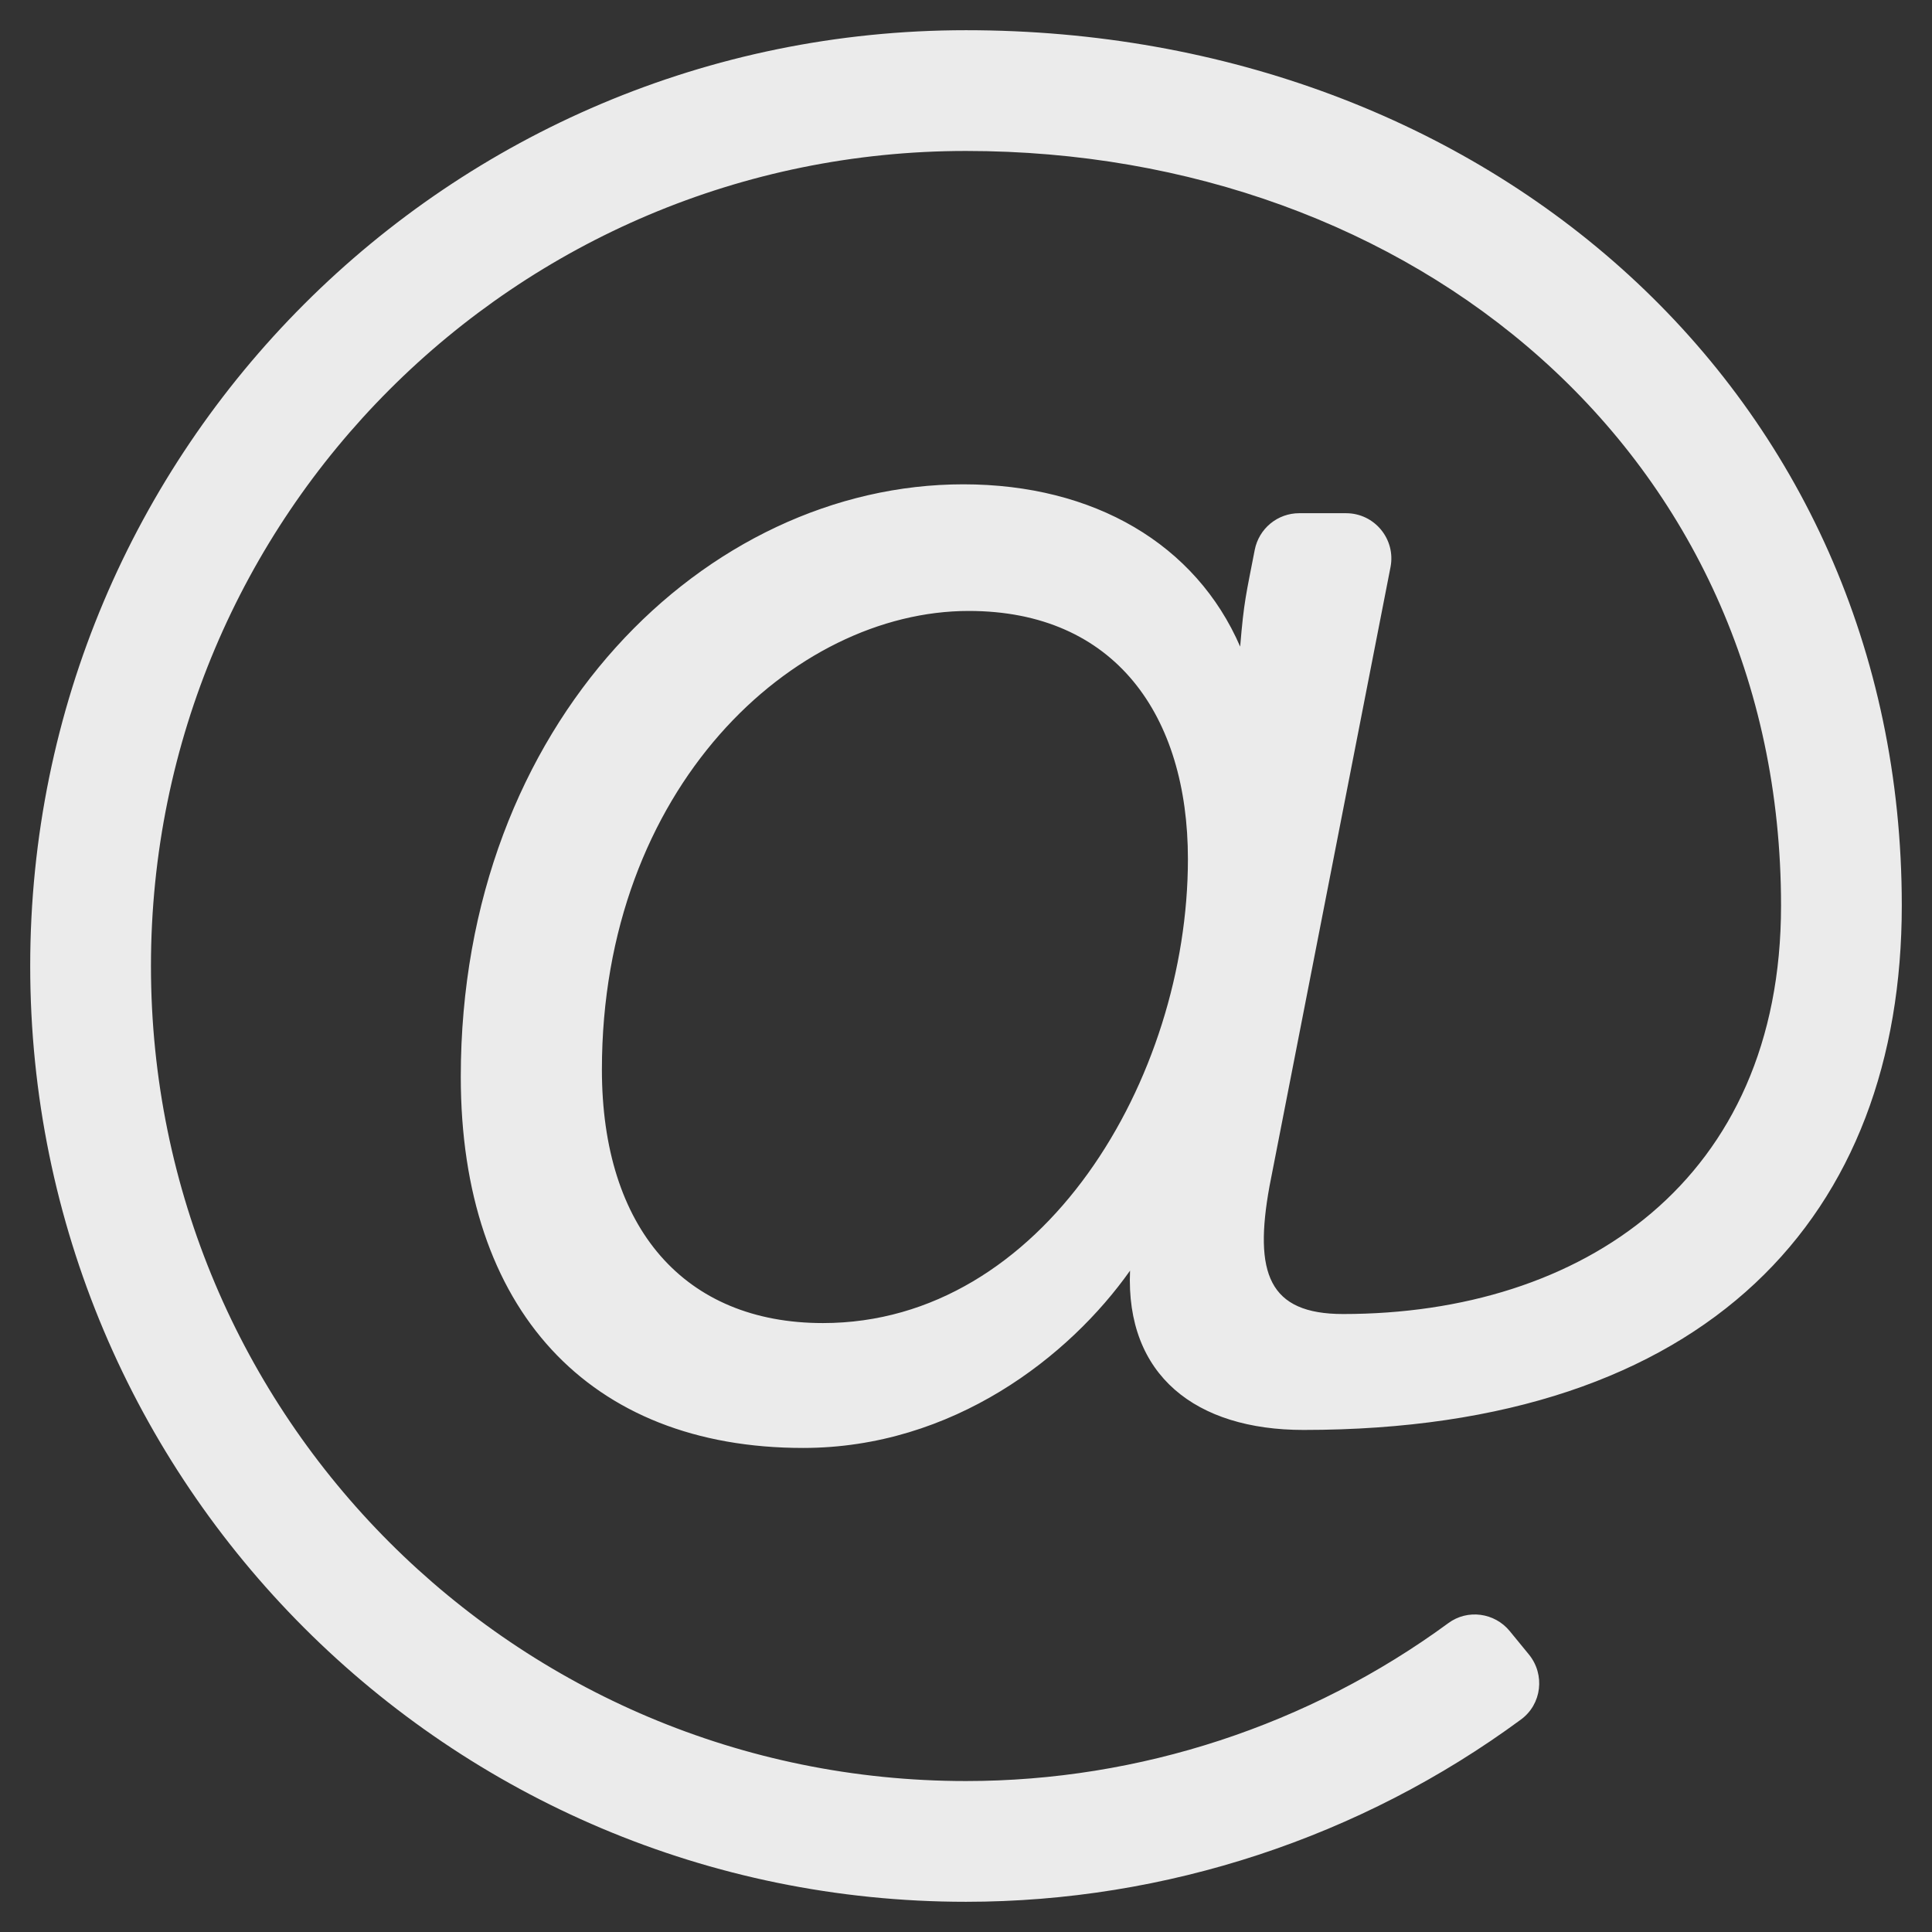 <svg width="22" height="22" viewBox="0 0 22 22" fill="none" xmlns="http://www.w3.org/2000/svg">
    <rect x="0" y="0" width="22" height="22" fill="#333333" stroke="none"/>
    <path d="M11 0.344C5.111 0.344 0.344 5.11 0.344 11C0.344 16.889 5.11 21.656 11 21.656C13.274 21.656 15.498 20.922 17.32 19.58C17.557 19.406 17.596 19.068 17.41 18.84L17.192 18.574C17.02 18.363 16.711 18.321 16.492 18.483C14.907 19.646 12.975 20.281 11 20.281C5.871 20.281 1.719 16.13 1.719 11C1.719 5.871 5.87 1.719 11 1.719C16.089 1.719 20.281 5.157 20.281 10.312C20.281 13.444 18.012 14.963 15.294 14.963C14.446 14.963 14.276 14.499 14.456 13.508L15.834 6.458C15.896 6.14 15.652 5.844 15.328 5.844H14.794C14.675 5.844 14.559 5.885 14.466 5.962C14.374 6.038 14.311 6.144 14.288 6.261C14.19 6.77 14.165 6.84 14.122 7.363C13.618 6.2 12.462 5.515 10.969 5.515C8.046 5.515 5.247 8.22 5.247 12.262C5.247 14.908 6.704 16.488 9.145 16.488C10.852 16.488 12.179 15.445 12.868 14.469C12.816 15.663 13.618 16.283 14.843 16.283C19.469 16.283 21.656 13.824 21.656 10.312C21.656 4.461 16.924 0.344 11 0.344ZM9.371 15.066C7.794 15.066 6.854 13.987 6.854 12.18C6.854 8.971 9.035 6.957 11.031 6.957C12.7 6.957 13.527 8.151 13.527 9.782C13.527 12.28 11.879 15.066 9.371 15.066Z" fill="white" fill-opacity="0.9"/>
</svg>
